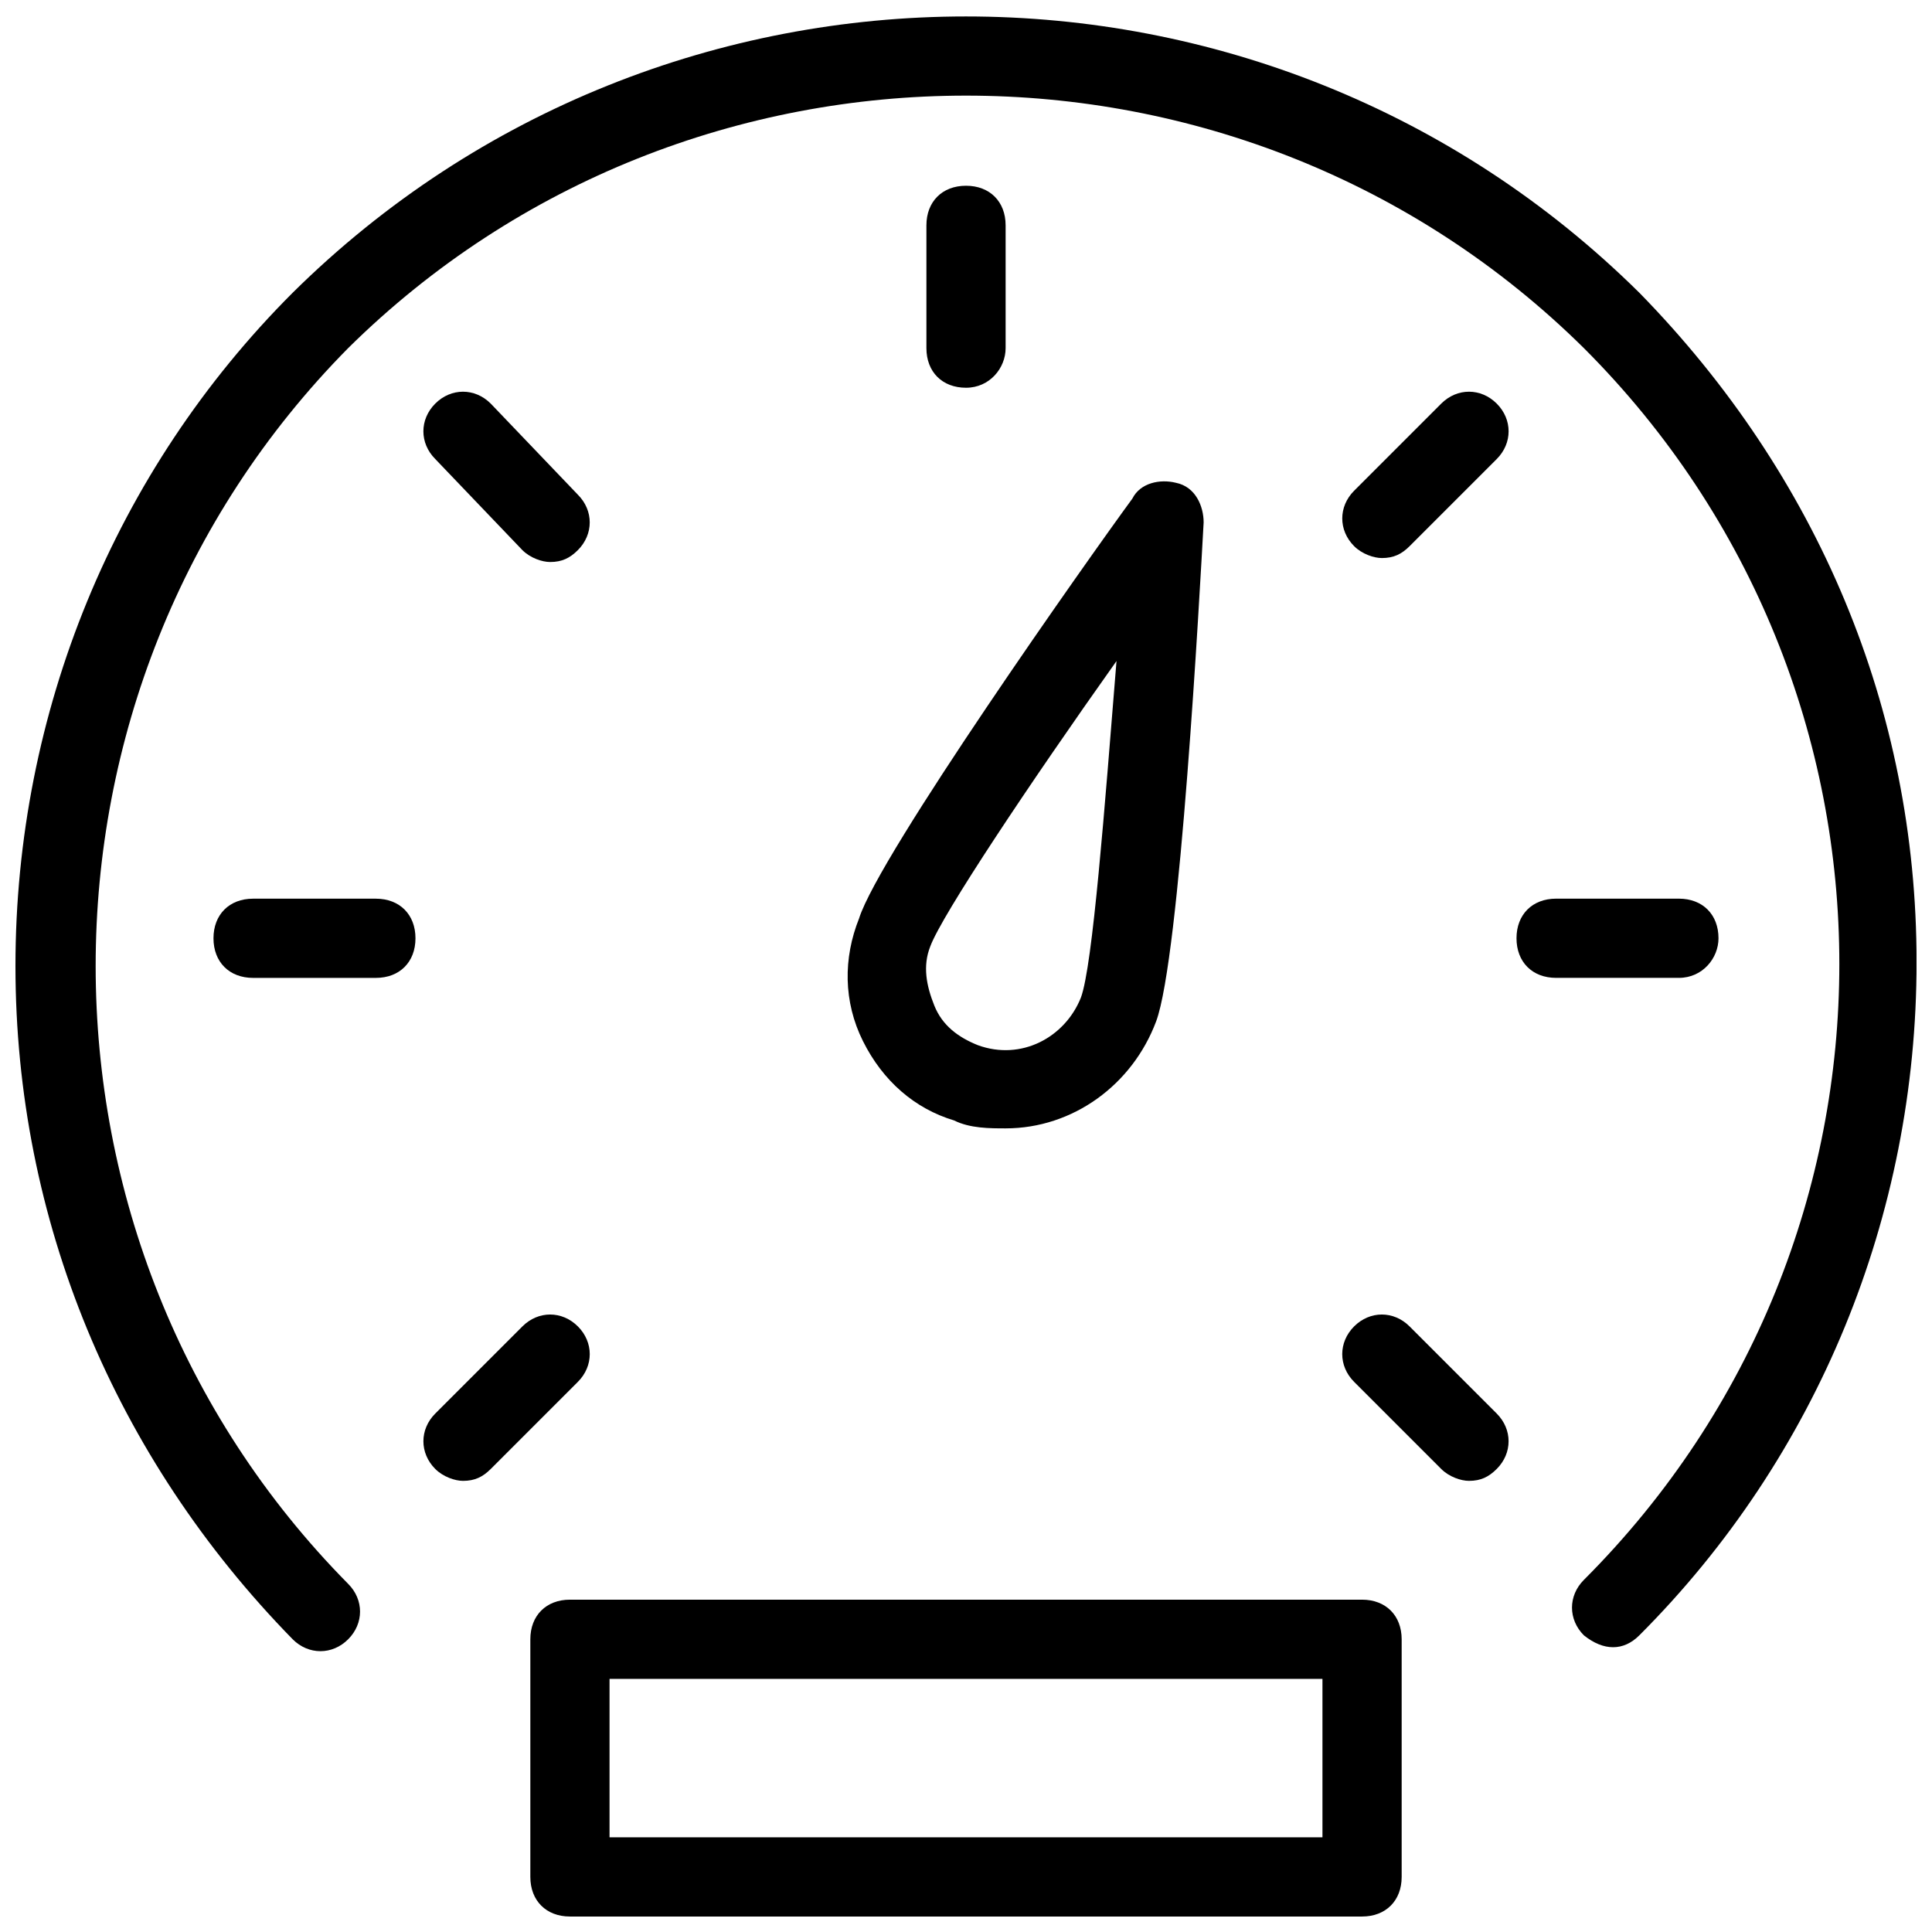 <?xml version="1.0" encoding="UTF-8"?>
<!-- Uploaded to: ICON Repo, www.iconrepo.com, Generator: ICON Repo Mixer Tools -->
<svg width="800px" height="800px" version="1.1" viewBox="144 144 512 512" xmlns="http://www.w3.org/2000/svg">
 <defs>
  <clipPath id="b">
   <path d="m148.09 148.09h503.81v433.91h-503.81z"/>
  </clipPath>
  <clipPath id="a">
   <path d="m284 567h232v84.902h-232z"/>
  </clipPath>
 </defs>
 <g clip-path="url(#b)">
  <path d="m578.43 221.57c-98.66-97.613-258.2-97.613-356.86 0-47.23 47.23-73.473 111.26-73.473 178.43s26.238 130.15 73.473 178.43c4.199 4.199 10.496 4.199 14.695 0 4.199-4.199 4.199-10.496 0-14.695-89.219-90.266-89.219-237.21 0-327.48 90.266-89.219 237.21-89.219 327.48 0 90.266 90.266 90.266 236.16 0 326.43-4.199 4.199-4.199 10.496 0 14.695 5.246 4.199 10.496 4.199 14.695 0 47.23-47.23 73.473-111.26 73.473-178.43-0.004-67.176-26.242-129.1-73.477-177.38z"/>
 </g>
 <path d="m372.71 419.94c5.246 10.496 13.645 17.844 24.141 20.992 4.199 2.098 9.445 2.098 13.645 2.098 17.844 0 33.586-11.547 39.887-28.34 6.297-16.793 11.547-113.36 12.594-132.25 0-4.199-2.098-9.445-7.348-10.496-4.199-1.051-9.445 0-11.547 4.199-11.547 15.742-67.176 94.465-72.422 111.26-4.195 10.496-4.195 22.043 1.051 32.539zm17.844-25.191c3.148-8.398 26.238-43.035 49.332-75.57-3.148 38.836-6.297 80.82-9.445 89.215-4.199 10.496-15.742 16.793-27.289 12.594-5.246-2.098-9.445-5.246-11.547-10.496-2.098-5.246-3.148-10.492-1.051-15.742z"/>
 <path d="m410.5 236.26v-32.539c0-6.297-4.199-10.496-10.496-10.496s-10.496 4.199-10.496 10.496v32.539c0 6.297 4.199 10.496 10.496 10.496s10.496-5.25 10.496-10.496z"/>
 <path d="m599.42 392.65c0-6.297-4.199-10.496-10.496-10.496h-32.539c-6.297 0-10.496 4.199-10.496 10.496s4.199 10.496 10.496 10.496h32.539c6.301 0 10.496-5.25 10.496-10.496z"/>
 <path d="m243.61 382.16h-32.539c-6.297 0-10.496 4.199-10.496 10.496s4.199 10.496 10.496 10.496h32.539c6.297 0 10.496-4.199 10.496-10.496s-4.199-10.496-10.496-10.496z"/>
 <path d="m525.95 250.95-23.09 23.094c-4.199 4.199-4.199 10.496 0 14.695 2.098 2.098 5.246 3.148 7.348 3.148 3.148 0 5.246-1.051 7.348-3.148l23.09-23.09c4.199-4.199 4.199-10.496 0-14.695s-10.496-4.199-14.695-0.004z"/>
 <path d="m297.14 495.51c-4.199-4.199-10.496-4.199-14.695 0l-23.09 23.09c-4.199 4.199-4.199 10.496 0 14.695 2.098 2.098 5.246 3.148 7.348 3.148 3.148 0 5.246-1.051 7.348-3.148l23.09-23.09c4.199-4.199 4.199-10.496 0-14.695z"/>
 <path d="m517.55 495.51c-4.199-4.199-10.496-4.199-14.695 0s-4.199 10.496 0 14.695l23.09 23.09c2.098 2.098 5.246 3.148 7.348 3.148 3.148 0 5.246-1.051 7.348-3.148 4.199-4.199 4.199-10.496 0-14.695z"/>
 <path d="m282.44 289.79c2.098 2.098 5.246 3.148 7.348 3.148 3.148 0 5.246-1.051 7.348-3.148 4.199-4.199 4.199-10.496 0-14.695l-23.09-24.141c-4.199-4.199-10.496-4.199-14.695 0-4.199 4.199-4.199 10.496 0 14.695z"/>
 <g clip-path="url(#a)">
  <path d="m504.96 567.93h-209.92c-6.297 0-10.496 4.199-10.496 10.496v62.977c0 6.297 4.199 10.496 10.496 10.496h209.92c6.297 0 10.496-4.199 10.496-10.496v-62.977c-0.004-6.297-4.199-10.496-10.5-10.496zm-10.496 62.977h-188.93v-41.984h188.93z"/>
 </g>
</svg>
